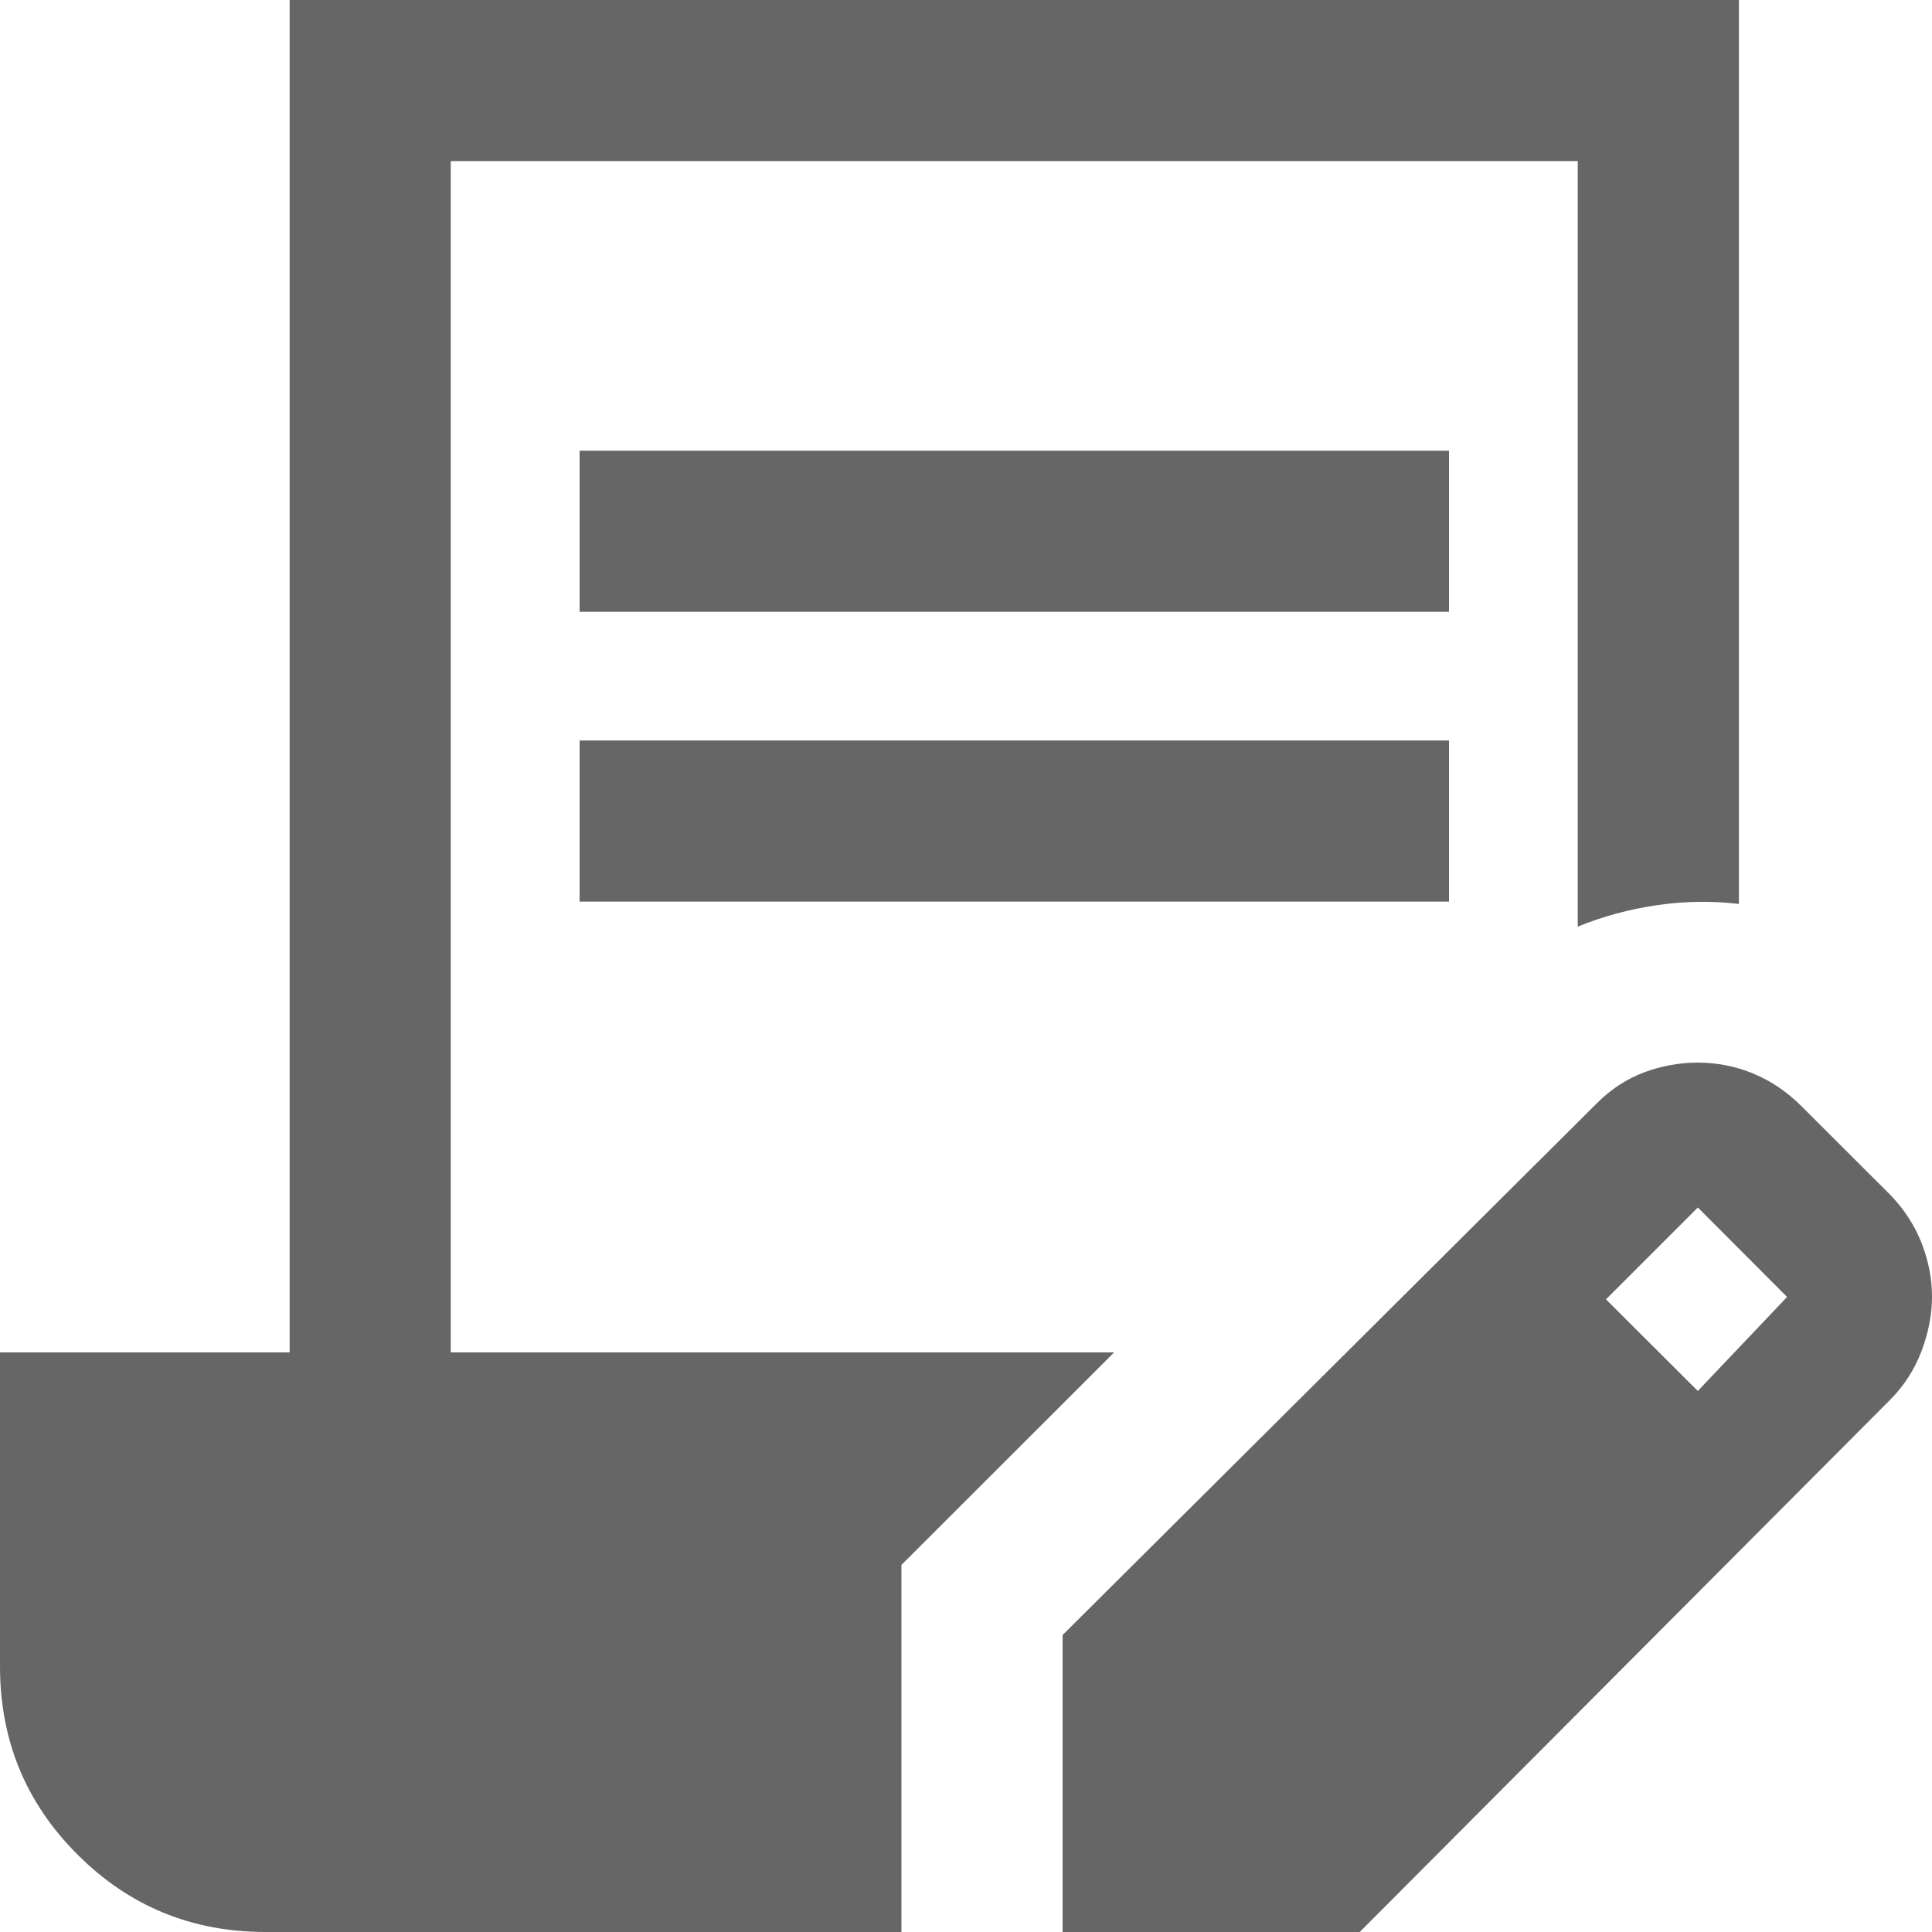 <?xml version="1.0" encoding="utf-8"?>
<!-- Generator: Adobe Illustrator 15.1.0, SVG Export Plug-In . SVG Version: 6.00 Build 0)  -->
<!DOCTYPE svg PUBLIC "-//W3C//DTD SVG 1.1//EN" "http://www.w3.org/Graphics/SVG/1.1/DTD/svg11.dtd">
<svg version="1.1" id="Layer_1" xmlns="http://www.w3.org/2000/svg" xmlns:xlink="http://www.w3.org/1999/xlink" x="0px" y="0px"
	 width="24px" height="24px" viewBox="0 0 24 24" enable-background="new 0 0 24 24" xml:space="preserve">
<path fill="#666666" d="M7.2,7.6V5.599H18V7.6H7.2z M7.2,11.2V9.199H18V11.2H7.2z M13.2,24v-3.689l6.631-6.6
	c0.179-0.182,0.381-0.311,0.601-0.393c0.217-0.079,0.438-0.118,0.656-0.118c0.24,0,0.471,0.045,0.691,0.136
	c0.22,0.091,0.419,0.225,0.599,0.405l1.11,1.108c0.172,0.18,0.301,0.381,0.386,0.601C23.959,15.671,24,15.891,24,16.109
	c0,0.22-0.044,0.445-0.13,0.675c-0.087,0.229-0.22,0.437-0.399,0.614L16.891,24H13.2z M21.091,17.279l1.109-1.168L21.091,15
	l-1.141,1.141L21.091,17.279z M3.301,24c-0.918,0-1.698-0.32-2.34-0.964C0.319,22.395,0,21.616,0,20.701V16.8h3.598V0h18.003v11.229
	c-0.336-0.039-0.672-0.035-1.015,0.015c-0.343,0.05-0.671,0.138-0.987,0.267v-9.51h-14V16.8h8.241l-2.642,2.64V24H3.301z"/>
</svg>
